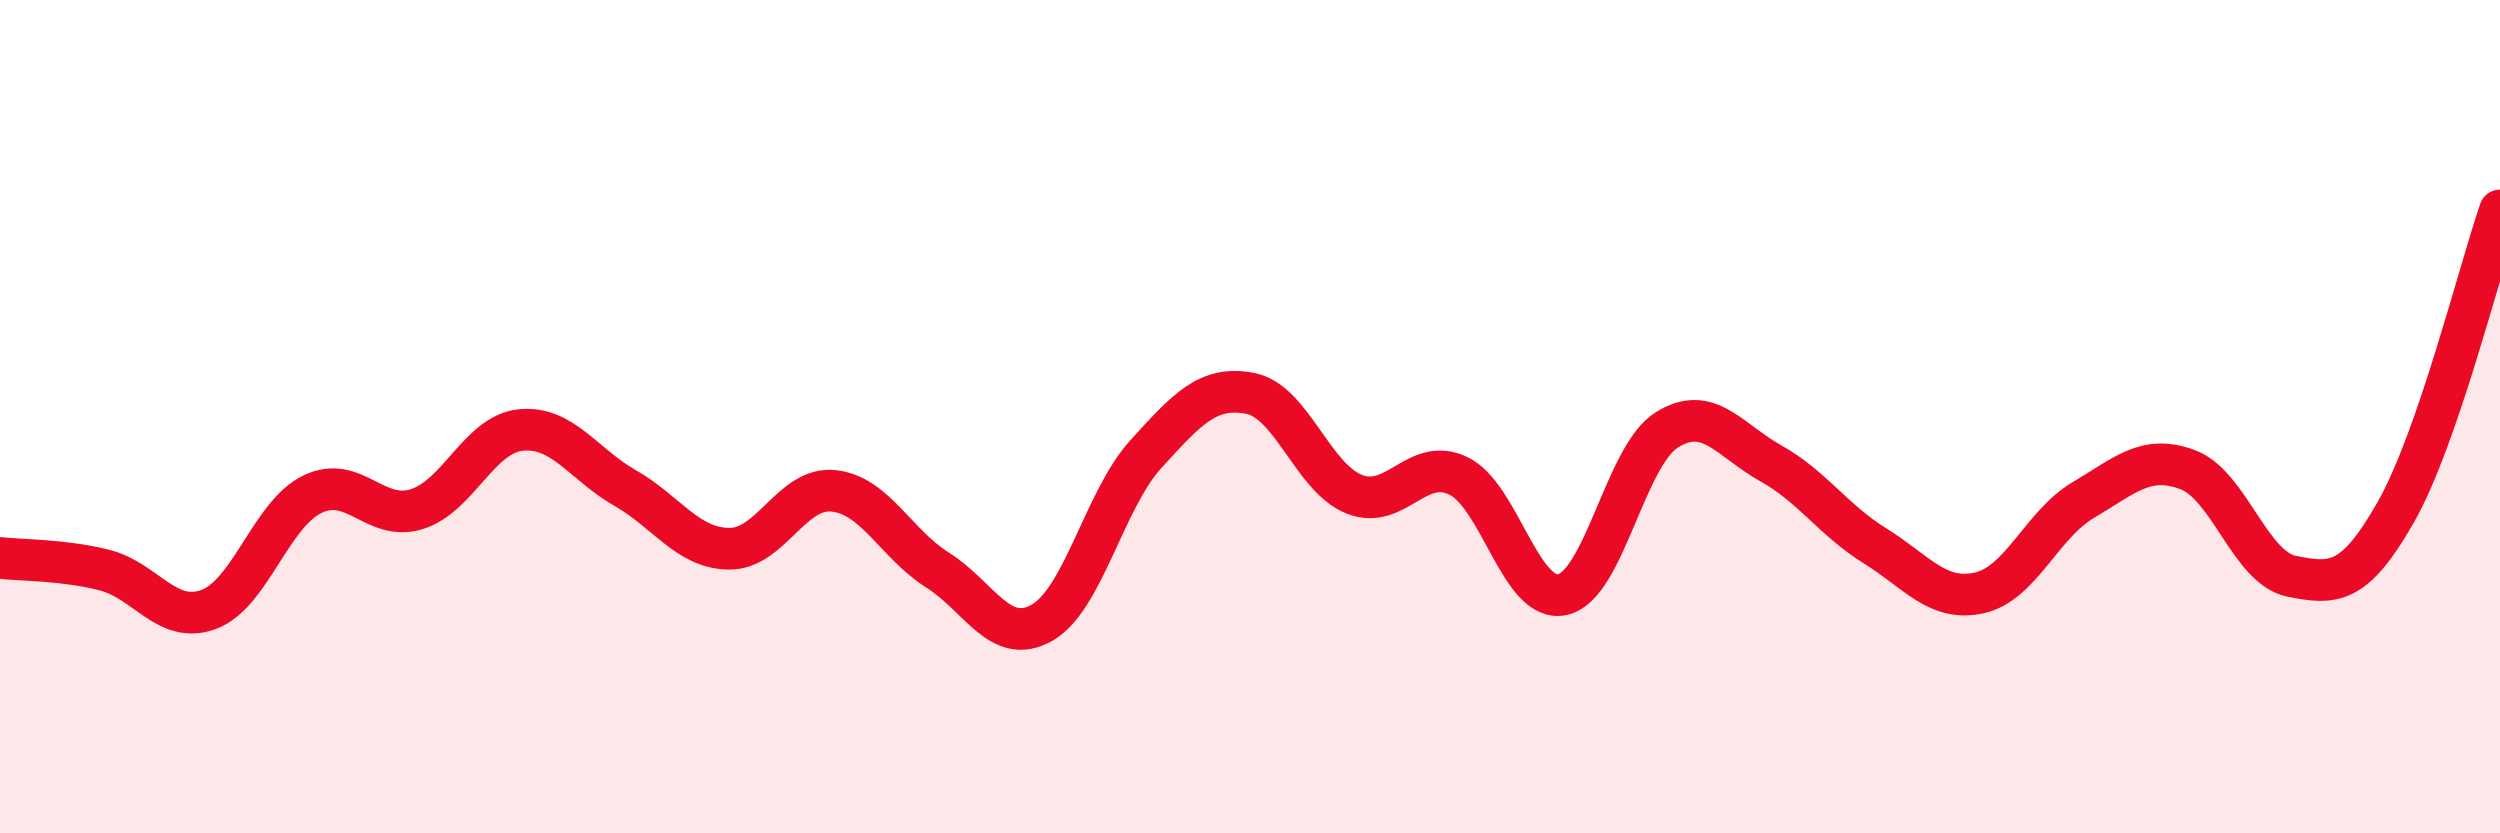 
    <svg width="60" height="20" viewBox="0 0 60 20" xmlns="http://www.w3.org/2000/svg">
      <path
        d="M 0,13.39 C 0.5,13.45 1.5,13.43 2.5,13.68 C 3.5,13.93 4,14.99 5,14.63 C 6,14.27 6.5,12.34 7.5,11.86 C 8.5,11.38 9,12.53 10,12.22 C 11,11.91 11.5,10.42 12.5,10.32 C 13.5,10.22 14,11.14 15,11.71 C 16,12.28 16.5,13.16 17.5,13.17 C 18.5,13.18 19,11.68 20,11.78 C 21,11.88 21.5,13.05 22.5,13.68 C 23.5,14.31 24,15.51 25,14.95 C 26,14.39 26.5,12 27.5,10.9 C 28.5,9.8 29,9.25 30,9.44 C 31,9.63 31.5,11.46 32.5,11.86 C 33.5,12.26 34,10.94 35,11.42 C 36,11.9 36.5,14.49 37.5,14.27 C 38.5,14.05 39,10.95 40,10.32 C 41,9.69 41.5,10.56 42.5,11.12 C 43.5,11.68 44,12.48 45,13.1 C 46,13.72 46.5,14.45 47.5,14.23 C 48.5,14.01 49,12.59 50,12 C 51,11.41 51.5,10.9 52.5,11.27 C 53.5,11.64 54,13.63 55,13.83 C 56,14.03 56.5,14.05 57.5,12.29 C 58.5,10.53 59.5,6.5 60,5.05L60 20L0 20Z"
        fill="#EB0A25"
        opacity="0.1"
        stroke-linecap="round"
        stroke-linejoin="round"
      />
      <path
        d="M 0,13.39 C 0.5,13.45 1.5,13.43 2.5,13.68 C 3.5,13.93 4,14.99 5,14.63 C 6,14.27 6.5,12.34 7.5,11.86 C 8.5,11.38 9,12.53 10,12.22 C 11,11.91 11.5,10.42 12.5,10.32 C 13.5,10.22 14,11.14 15,11.71 C 16,12.28 16.5,13.16 17.5,13.17 C 18.5,13.18 19,11.68 20,11.78 C 21,11.88 21.5,13.05 22.5,13.68 C 23.5,14.31 24,15.51 25,14.95 C 26,14.39 26.5,12 27.5,10.9 C 28.5,9.8 29,9.25 30,9.44 C 31,9.63 31.5,11.46 32.5,11.86 C 33.5,12.26 34,10.94 35,11.42 C 36,11.9 36.5,14.49 37.5,14.27 C 38.5,14.05 39,10.95 40,10.32 C 41,9.69 41.5,10.56 42.5,11.12 C 43.5,11.68 44,12.48 45,13.1 C 46,13.72 46.5,14.45 47.5,14.23 C 48.5,14.01 49,12.59 50,12 C 51,11.41 51.5,10.9 52.5,11.27 C 53.5,11.64 54,13.63 55,13.83 C 56,14.03 56.5,14.05 57.5,12.29 C 58.5,10.53 59.5,6.5 60,5.05"
        stroke="#EB0A25"
        stroke-width="1"
        fill="none"
        stroke-linecap="round"
        stroke-linejoin="round"
      />
    </svg>
  